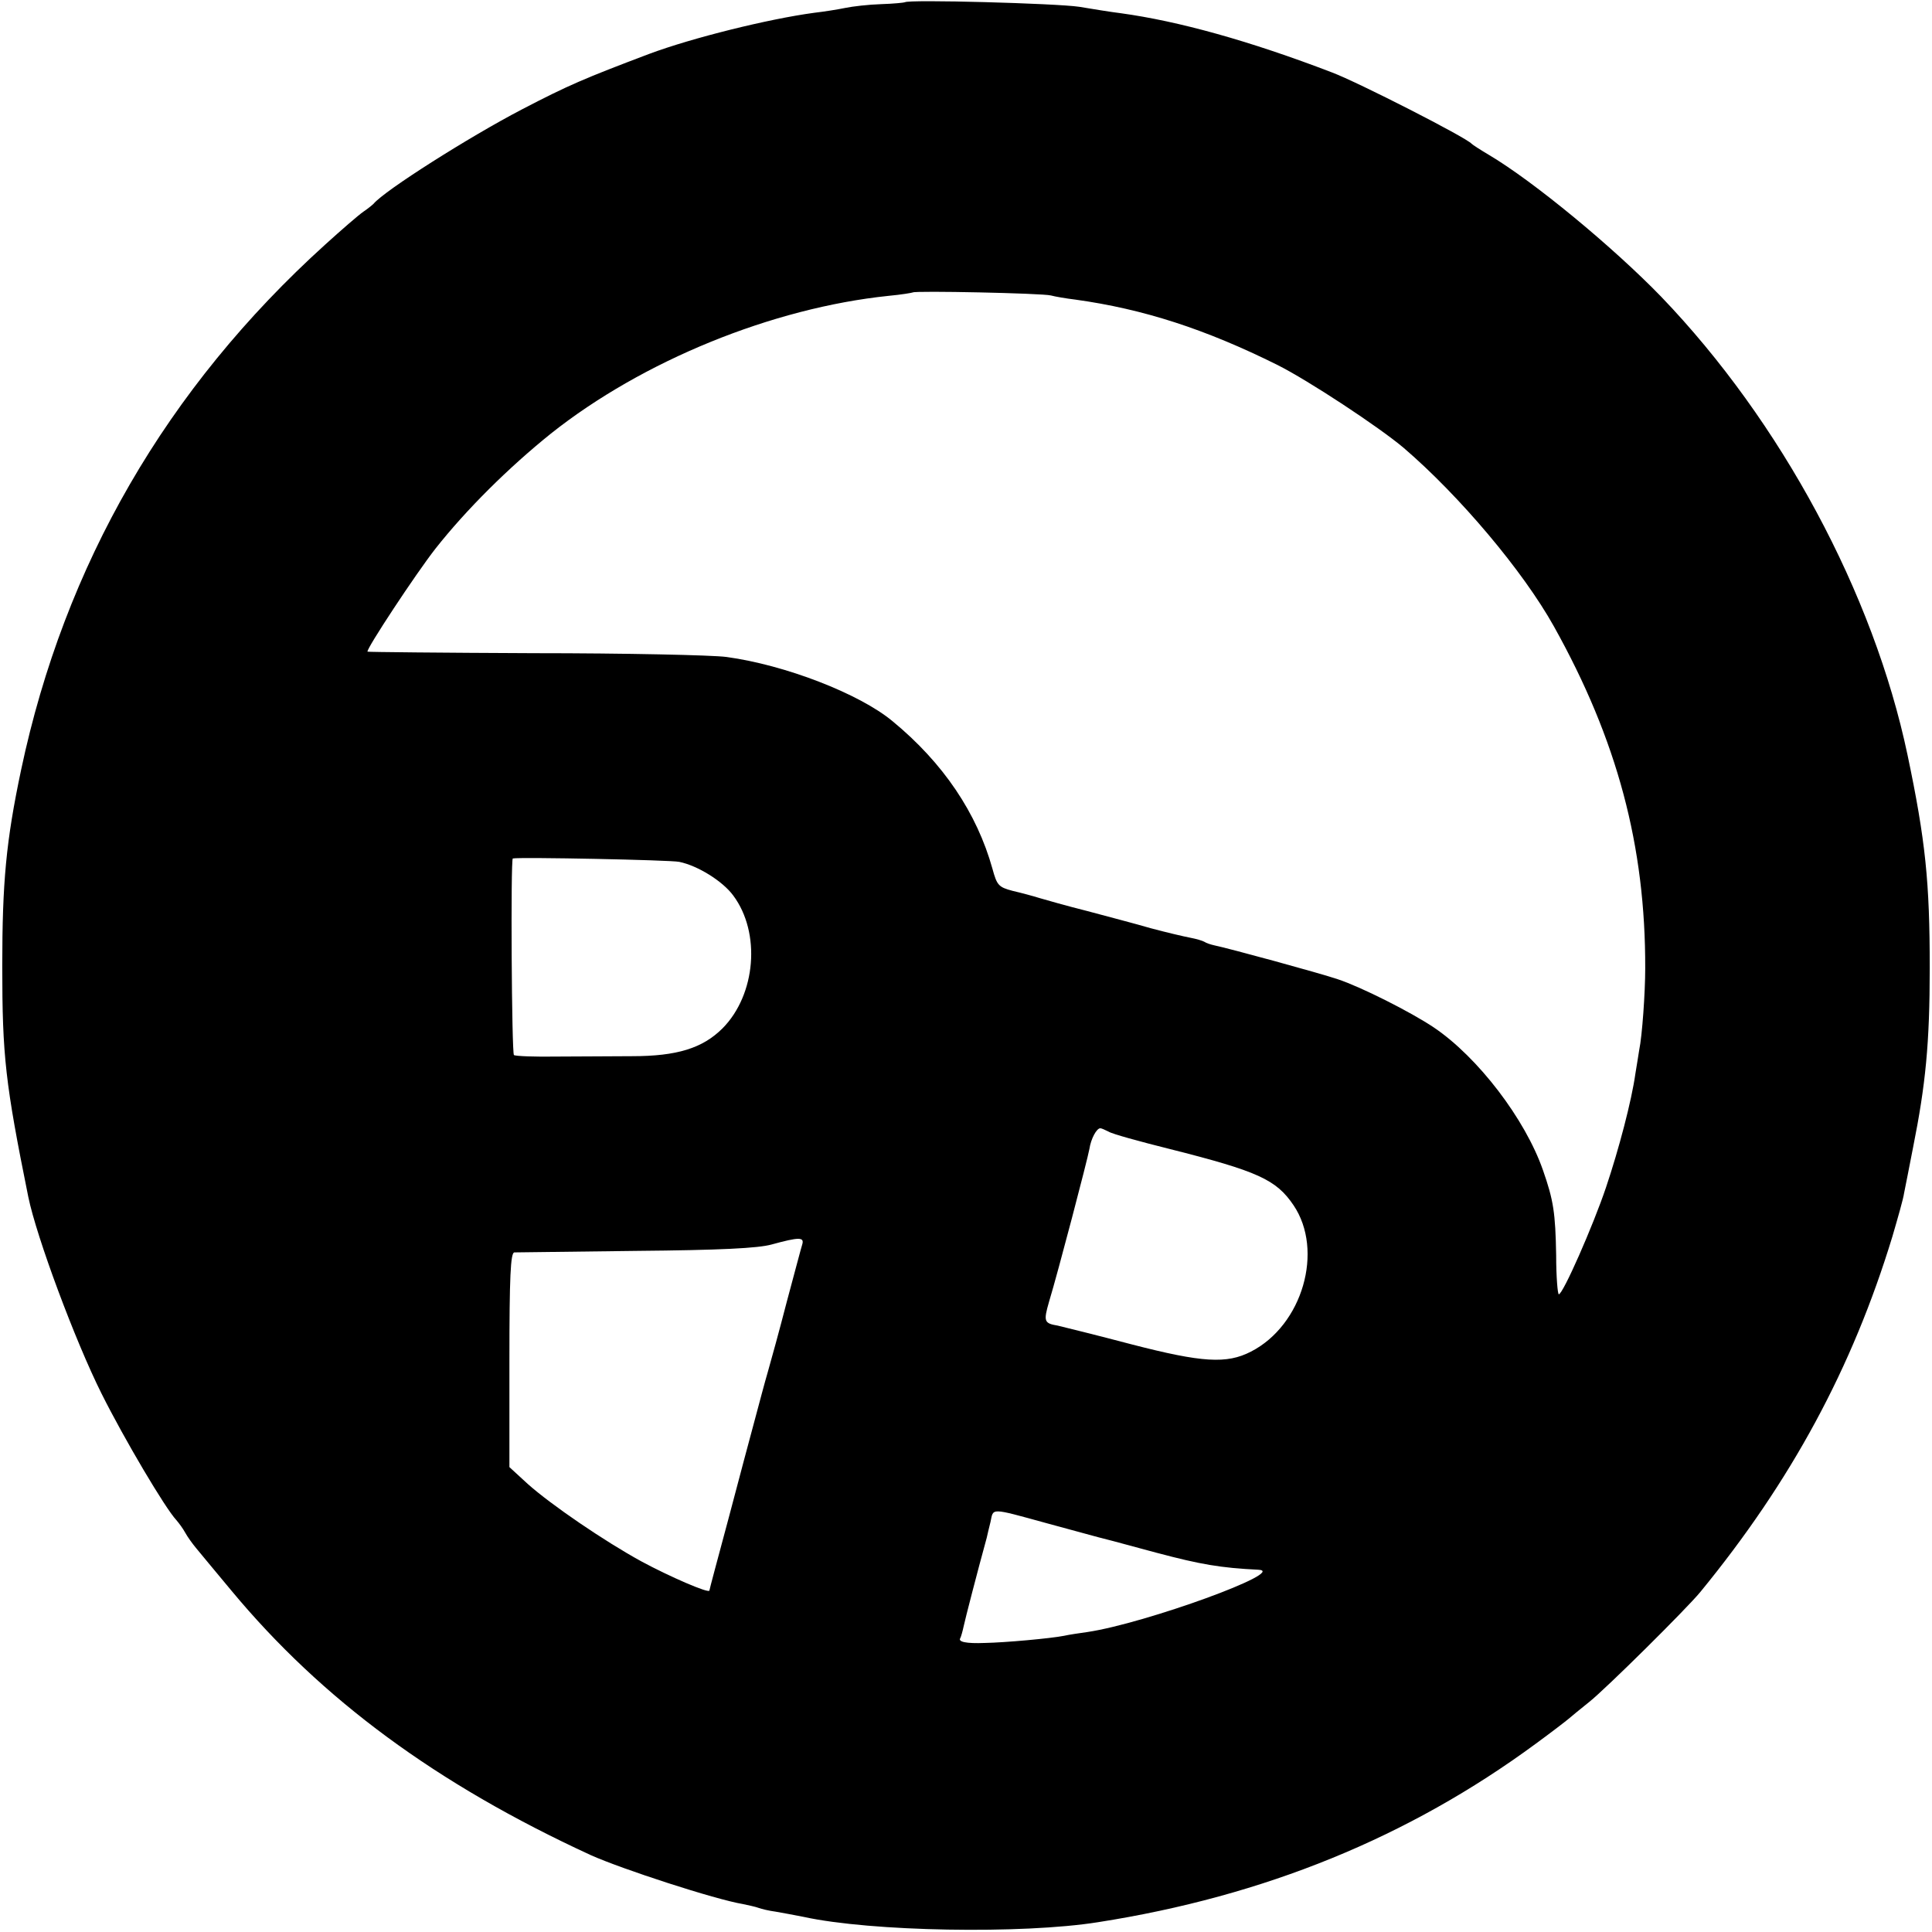<?xml version="1.0" standalone="no"?>
<!DOCTYPE svg PUBLIC "-//W3C//DTD SVG 20010904//EN"
 "http://www.w3.org/TR/2001/REC-SVG-20010904/DTD/svg10.dtd">
<svg version="1.0" xmlns="http://www.w3.org/2000/svg"
 width="512pt" height="512pt" viewBox="0 0 512 512"
 preserveAspectRatio="xMidYMid meet">
<g transform="translate(0,512) scale(0.1,-0.1)"
fill="#000000" stroke="none">
<path d="M2398 5114 c-2 -1 -30 -4 -63 -5 -33 -1 -76 -6 -95 -10 -19 -4 -57
-10 -83 -13 -119 -16 -322 -66 -437 -109 -172 -65 -214 -83 -337 -147 -140
-73 -364 -215 -393 -250 -3 -3 -15 -13 -27 -21 -13 -9 -58 -48 -101 -87 -421
-381 -691 -849 -806 -1392 -40 -189 -50 -299 -50 -520 0 -239 8 -310 69 -612
22 -107 124 -381 194 -521 61 -122 169 -304 198 -335 7 -8 18 -23 24 -34 6
-11 19 -29 29 -41 10 -12 52 -63 93 -112 240 -289 544 -513 952 -701 82 -37
331 -118 404 -130 14 -3 33 -7 41 -10 8 -3 29 -8 45 -10 17 -3 50 -9 75 -14
178 -39 579 -46 780 -14 441 69 823 225 1160 473 41 30 80 60 87 66 6 5 31 26
55 45 44 35 257 246 294 291 241 294 403 594 509 942 14 48 29 100 31 115 3
15 14 70 24 122 33 165 44 275 44 475 0 227 -11 337 -59 565 -90 427 -335 883
-653 1214 -126 130 -337 305 -457 376 -22 13 -42 26 -45 29 -15 17 -301 163
-370 189 -219 84 -407 136 -560 157 -25 3 -74 11 -110 17 -59 9 -454 20 -462
12z m387 -777 c11 -3 40 -8 65 -11 180 -25 344 -78 535 -173 82 -41 270 -165
335 -220 148 -127 316 -326 398 -473 168 -301 243 -582 242 -907 0 -63 -8
-178 -16 -216 -2 -12 -6 -39 -10 -62 -10 -72 -44 -201 -78 -302 -34 -101 -114
-283 -125 -283 -3 0 -7 46 -7 103 -2 113 -7 146 -35 226 -47 135 -172 299
-289 378 -61 41 -194 108 -255 128 -47 16 -289 82 -328 90 -9 2 -21 6 -25 9
-5 3 -22 8 -38 11 -16 3 -63 14 -104 25 -41 12 -118 32 -170 46 -52 13 -108
29 -125 34 -16 5 -49 14 -71 19 -38 10 -42 15 -54 59 -41 147 -130 280 -265
391 -88 73 -285 149 -440 170 -38 5 -268 10 -510 10 -241 1 -440 3 -441 4 -5
5 129 208 180 273 82 104 194 215 306 305 243 193 587 333 895 365 33 3 62 8
64 9 5 5 343 -2 366 -8z m-985 -1501 c49 -10 115 -51 143 -89 74 -99 60 -263
-28 -352 -53 -53 -121 -74 -240 -74 -49 0 -139 -1 -198 -1 -59 -1 -111 1 -115
4 -6 3 -9 520 -3 521 21 4 417 -4 441 -9z m1138 -715 c9 -6 82 -26 162 -46
234 -59 282 -81 328 -149 81 -120 24 -318 -113 -388 -64 -33 -129 -29 -315 19
-91 24 -180 46 -197 50 -36 6 -38 11 -23 63 24 79 102 377 107 405 4 27 19 55
29 55 3 0 12 -4 22 -9z m-812 -299 c-3 -9 -21 -78 -41 -152 -19 -74 -42 -157
-50 -185 -8 -27 -23 -84 -34 -125 -11 -41 -43 -160 -70 -263 -28 -104 -51
-190 -51 -192 0 -9 -106 37 -180 77 -97 53 -238 149 -301 205 l-49 45 0 284
c0 220 3 284 13 285 6 0 152 2 322 4 224 2 324 7 360 17 73 20 87 20 81 0z
m649 -739 c142 -39 159 -43 175 -47 8 -2 60 -16 115 -31 117 -31 169 -40 270
-45 80 -4 -299 -142 -453 -165 -21 -3 -49 -7 -62 -10 -35 -7 -156 -18 -210
-19 -50 -2 -72 3 -65 13 2 4 6 18 9 32 4 19 36 143 61 234 1 6 6 25 10 42 8
37 -3 38 150 -4z"/>
</g>
</svg>
